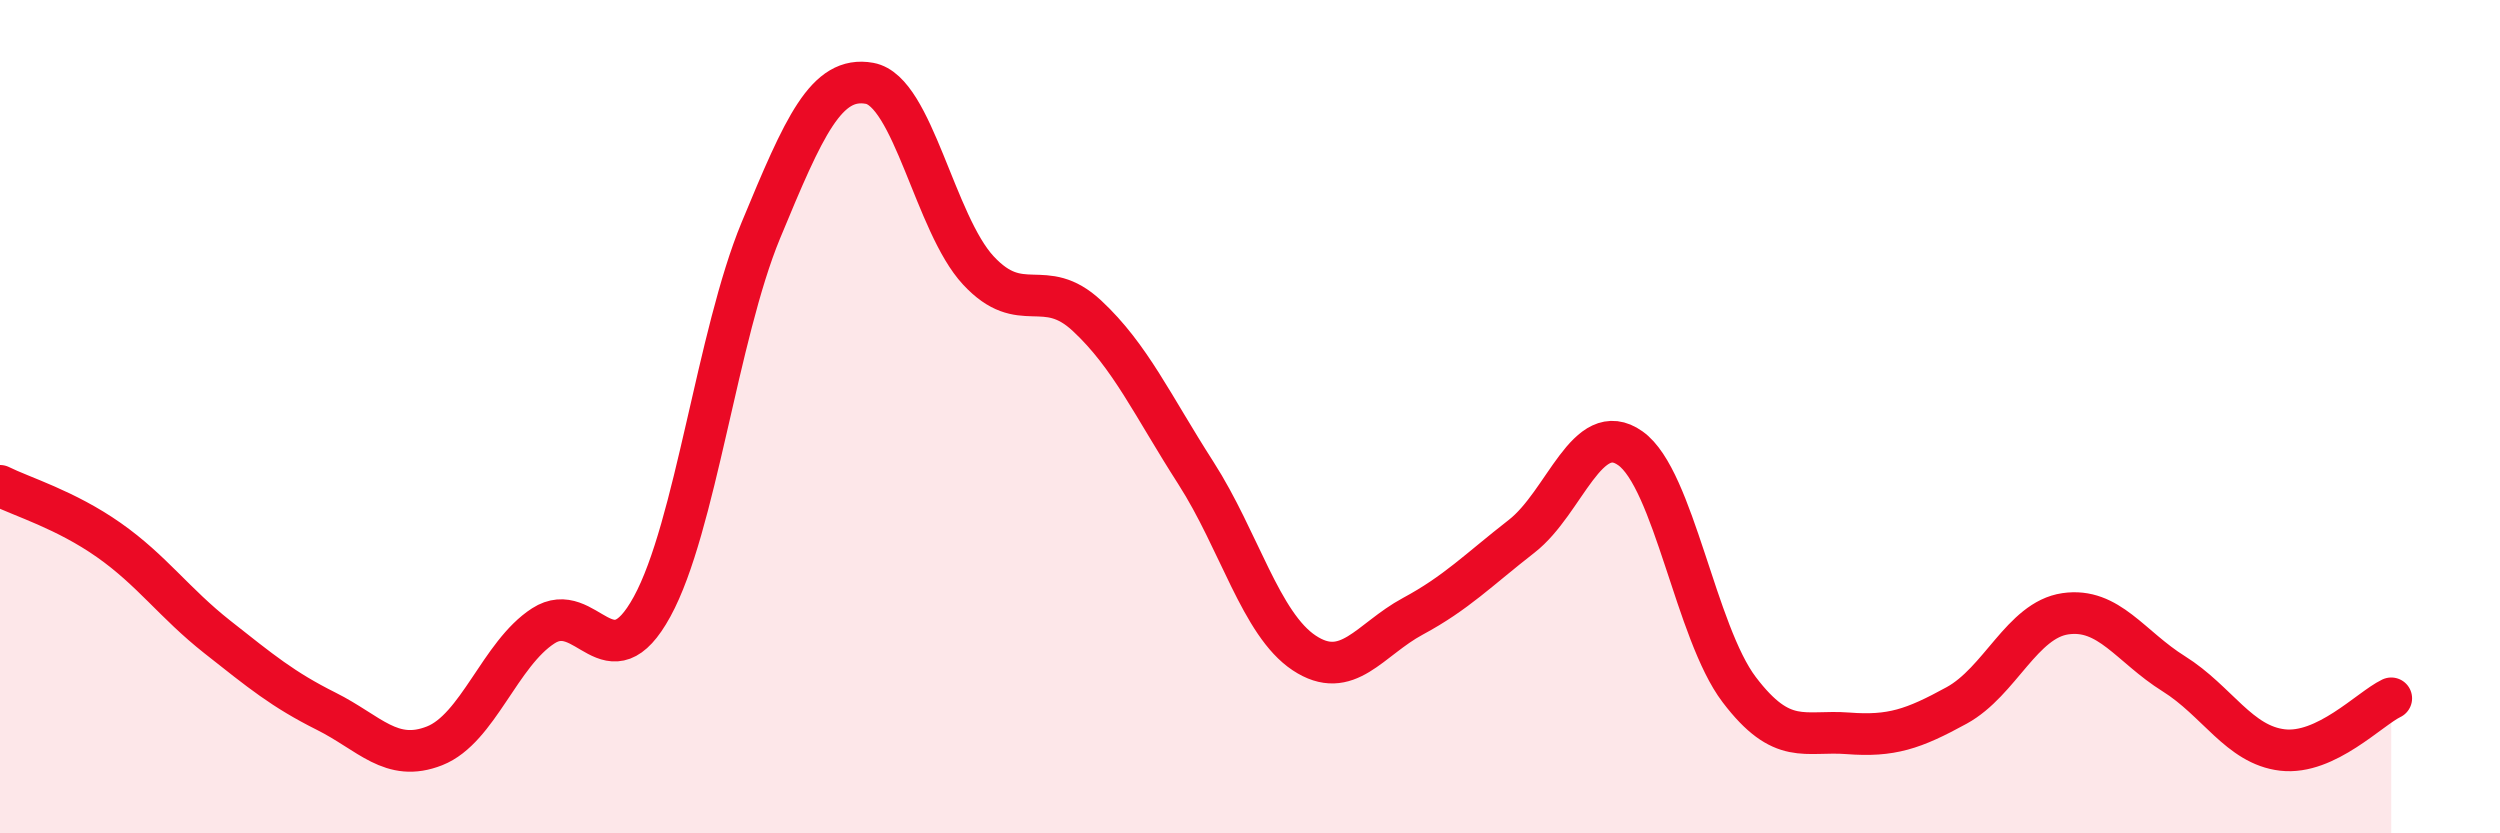 
    <svg width="60" height="20" viewBox="0 0 60 20" xmlns="http://www.w3.org/2000/svg">
      <path
        d="M 0,11.66 C 0.52,11.92 1.57,12.23 2.61,12.96 C 3.65,13.69 4.18,14.47 5.22,15.29 C 6.26,16.11 6.79,16.55 7.83,17.07 C 8.87,17.59 9.39,18.31 10.43,17.9 C 11.47,17.49 12,15.69 13.04,15.02 C 14.08,14.35 14.61,16.46 15.65,14.56 C 16.69,12.66 17.22,8.04 18.26,5.53 C 19.3,3.02 19.83,1.81 20.87,2 C 21.91,2.19 22.44,5.37 23.48,6.49 C 24.52,7.61 25.05,6.61 26.09,7.58 C 27.13,8.55 27.66,9.73 28.7,11.35 C 29.74,12.97 30.26,14.98 31.3,15.67 C 32.34,16.36 32.87,15.35 33.91,14.79 C 34.95,14.23 35.48,13.68 36.52,12.87 C 37.56,12.06 38.09,10.02 39.13,10.76 C 40.17,11.5 40.7,15.18 41.74,16.55 C 42.78,17.92 43.31,17.52 44.35,17.6 C 45.39,17.68 45.92,17.5 46.96,16.93 C 48,16.36 48.53,14.88 49.57,14.73 C 50.61,14.58 51.13,15.52 52.17,16.17 C 53.21,16.82 53.74,17.88 54.78,18 C 55.82,18.12 56.87,17.01 57.39,16.76L57.39 20L0 20Z"
        fill="#EB0A25"
        opacity="0.1"
        stroke-linecap="round"
        stroke-linejoin="round"
      />
      <path
        d="M 0,11.66 C 0.52,11.92 1.57,12.23 2.61,12.96 C 3.65,13.69 4.18,14.47 5.22,15.29 C 6.26,16.11 6.79,16.55 7.83,17.07 C 8.87,17.59 9.39,18.31 10.43,17.9 C 11.47,17.49 12,15.69 13.04,15.02 C 14.08,14.35 14.61,16.46 15.65,14.56 C 16.69,12.66 17.22,8.04 18.26,5.53 C 19.3,3.02 19.83,1.81 20.87,2 C 21.91,2.19 22.44,5.37 23.48,6.49 C 24.52,7.61 25.05,6.61 26.09,7.58 C 27.13,8.55 27.66,9.73 28.7,11.35 C 29.74,12.97 30.26,14.98 31.3,15.67 C 32.34,16.36 32.87,15.35 33.91,14.79 C 34.95,14.23 35.48,13.68 36.52,12.87 C 37.56,12.06 38.09,10.02 39.13,10.76 C 40.17,11.5 40.7,15.18 41.74,16.55 C 42.78,17.92 43.31,17.52 44.35,17.6 C 45.39,17.68 45.92,17.5 46.96,16.93 C 48,16.36 48.53,14.88 49.57,14.73 C 50.61,14.58 51.13,15.52 52.17,16.17 C 53.21,16.82 53.74,17.88 54.78,18 C 55.82,18.12 56.87,17.01 57.39,16.76"
        stroke="#EB0A25"
        stroke-width="1"
        fill="none"
        stroke-linecap="round"
        stroke-linejoin="round"
      />
    </svg>
  
